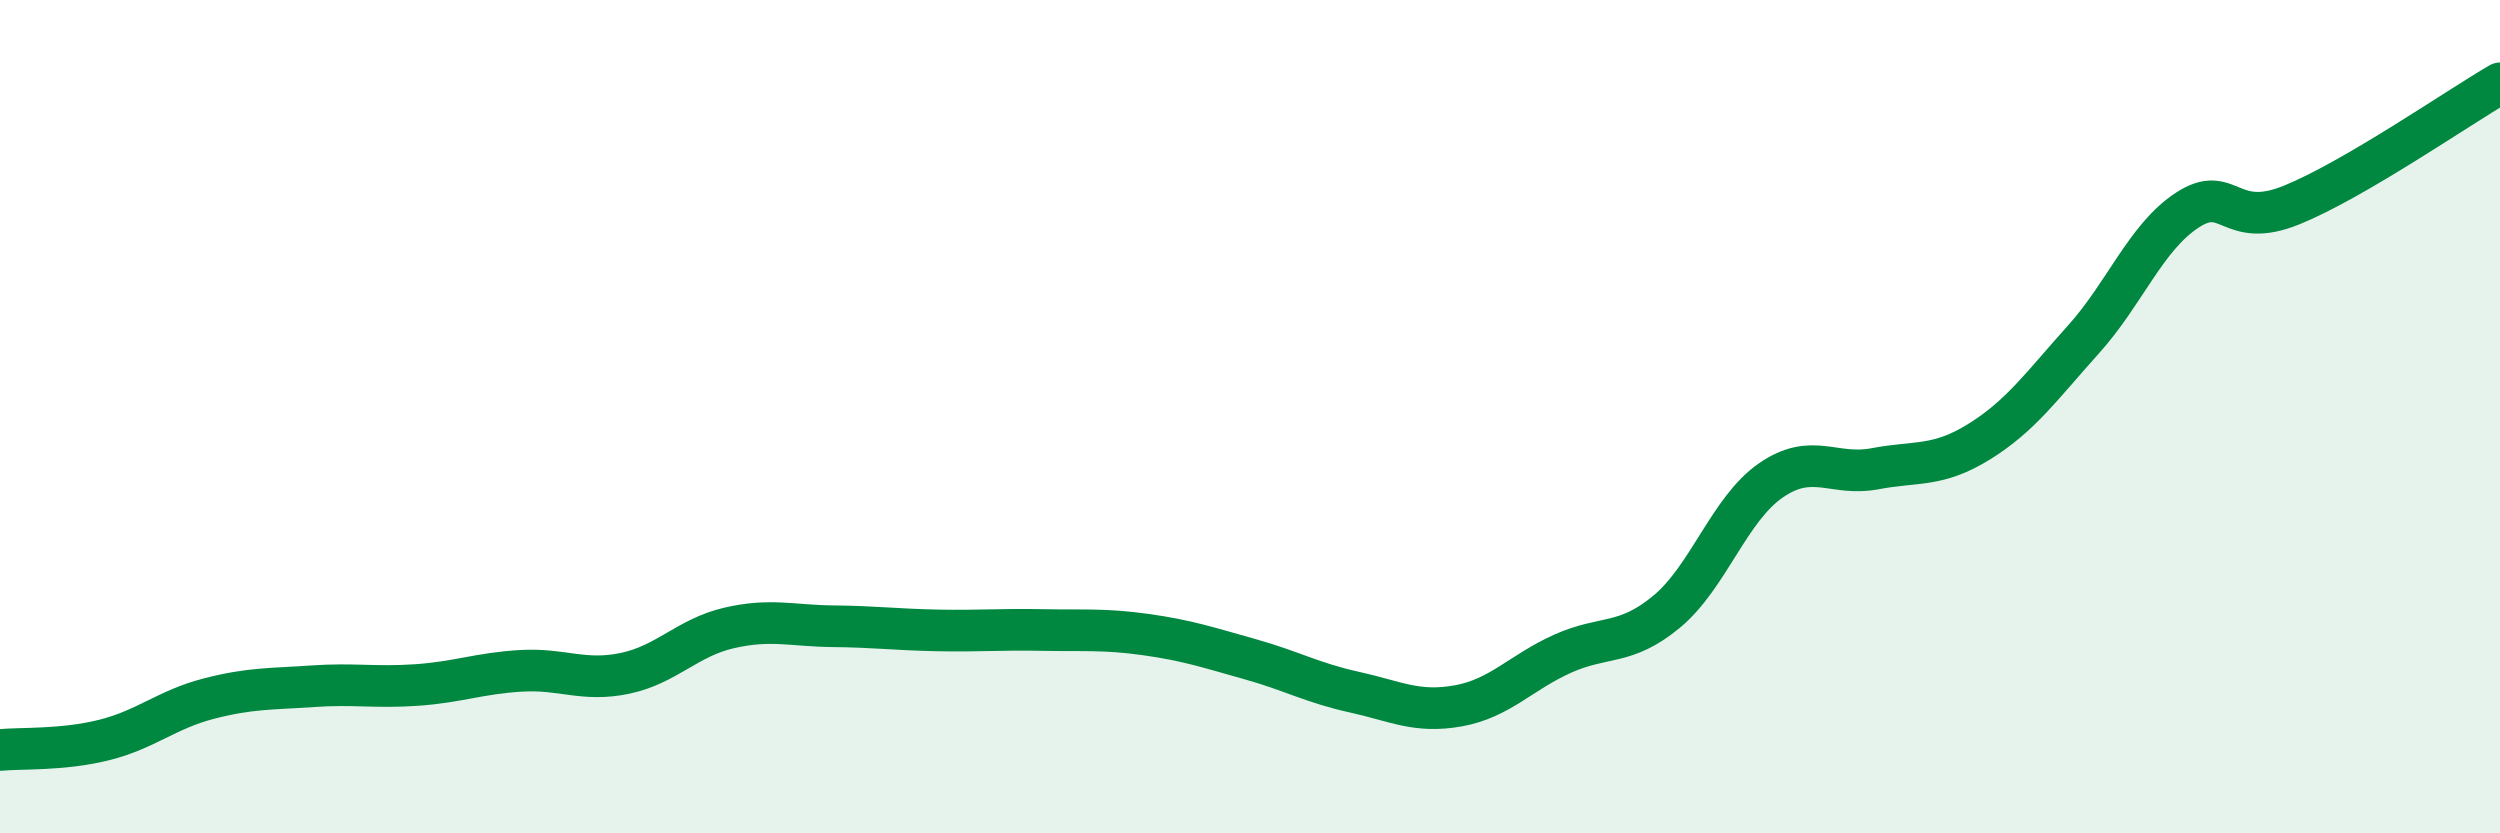 
    <svg width="60" height="20" viewBox="0 0 60 20" xmlns="http://www.w3.org/2000/svg">
      <path
        d="M 0,18 C 0.5,17.95 1.5,18.01 2.5,17.76 C 3.5,17.51 4,17.03 5,16.77 C 6,16.51 6.5,16.54 7.5,16.47 C 8.5,16.4 9,16.51 10,16.44 C 11,16.37 11.5,16.16 12.5,16.1 C 13.5,16.04 14,16.37 15,16.16 C 16,15.95 16.5,15.3 17.5,15.07 C 18.5,14.84 19,15.02 20,15.03 C 21,15.04 21.5,15.11 22.5,15.13 C 23.5,15.15 24,15.1 25,15.12 C 26,15.14 26.5,15.09 27.5,15.23 C 28.5,15.37 29,15.54 30,15.82 C 31,16.1 31.5,16.39 32.5,16.61 C 33.5,16.83 34,17.12 35,16.94 C 36,16.76 36.5,16.14 37.5,15.69 C 38.5,15.24 39,15.51 40,14.68 C 41,13.85 41.5,12.22 42.5,11.53 C 43.5,10.84 44,11.44 45,11.25 C 46,11.06 46.5,11.22 47.5,10.6 C 48.5,9.98 49,9.26 50,8.15 C 51,7.04 51.5,5.69 52.5,5.04 C 53.5,4.39 53.5,5.53 55,4.92 C 56.5,4.31 59,2.58 60,2L60 20L0 20Z"
        fill="#008740"
        opacity="0.1"
        stroke-linecap="round"
        stroke-linejoin="round"
      />
      <path
        d="M 0,18 C 0.5,17.95 1.5,18.01 2.5,17.76 C 3.5,17.51 4,17.03 5,16.77 C 6,16.51 6.5,16.54 7.5,16.47 C 8.5,16.4 9,16.51 10,16.44 C 11,16.37 11.5,16.16 12.5,16.1 C 13.5,16.04 14,16.37 15,16.16 C 16,15.95 16.5,15.3 17.5,15.07 C 18.5,14.84 19,15.02 20,15.03 C 21,15.04 21.5,15.11 22.5,15.13 C 23.5,15.15 24,15.1 25,15.12 C 26,15.14 26.5,15.09 27.5,15.23 C 28.5,15.37 29,15.54 30,15.82 C 31,16.1 31.5,16.39 32.5,16.61 C 33.5,16.83 34,17.12 35,16.94 C 36,16.76 36.5,16.14 37.5,15.69 C 38.5,15.24 39,15.51 40,14.68 C 41,13.85 41.5,12.22 42.5,11.53 C 43.5,10.84 44,11.44 45,11.25 C 46,11.06 46.5,11.22 47.5,10.6 C 48.5,9.98 49,9.26 50,8.15 C 51,7.04 51.5,5.69 52.5,5.04 C 53.5,4.39 53.5,5.53 55,4.92 C 56.5,4.31 59,2.58 60,2"
        stroke="#008740"
        stroke-width="1"
        fill="none"
        stroke-linecap="round"
        stroke-linejoin="round"
      />
    </svg>
  